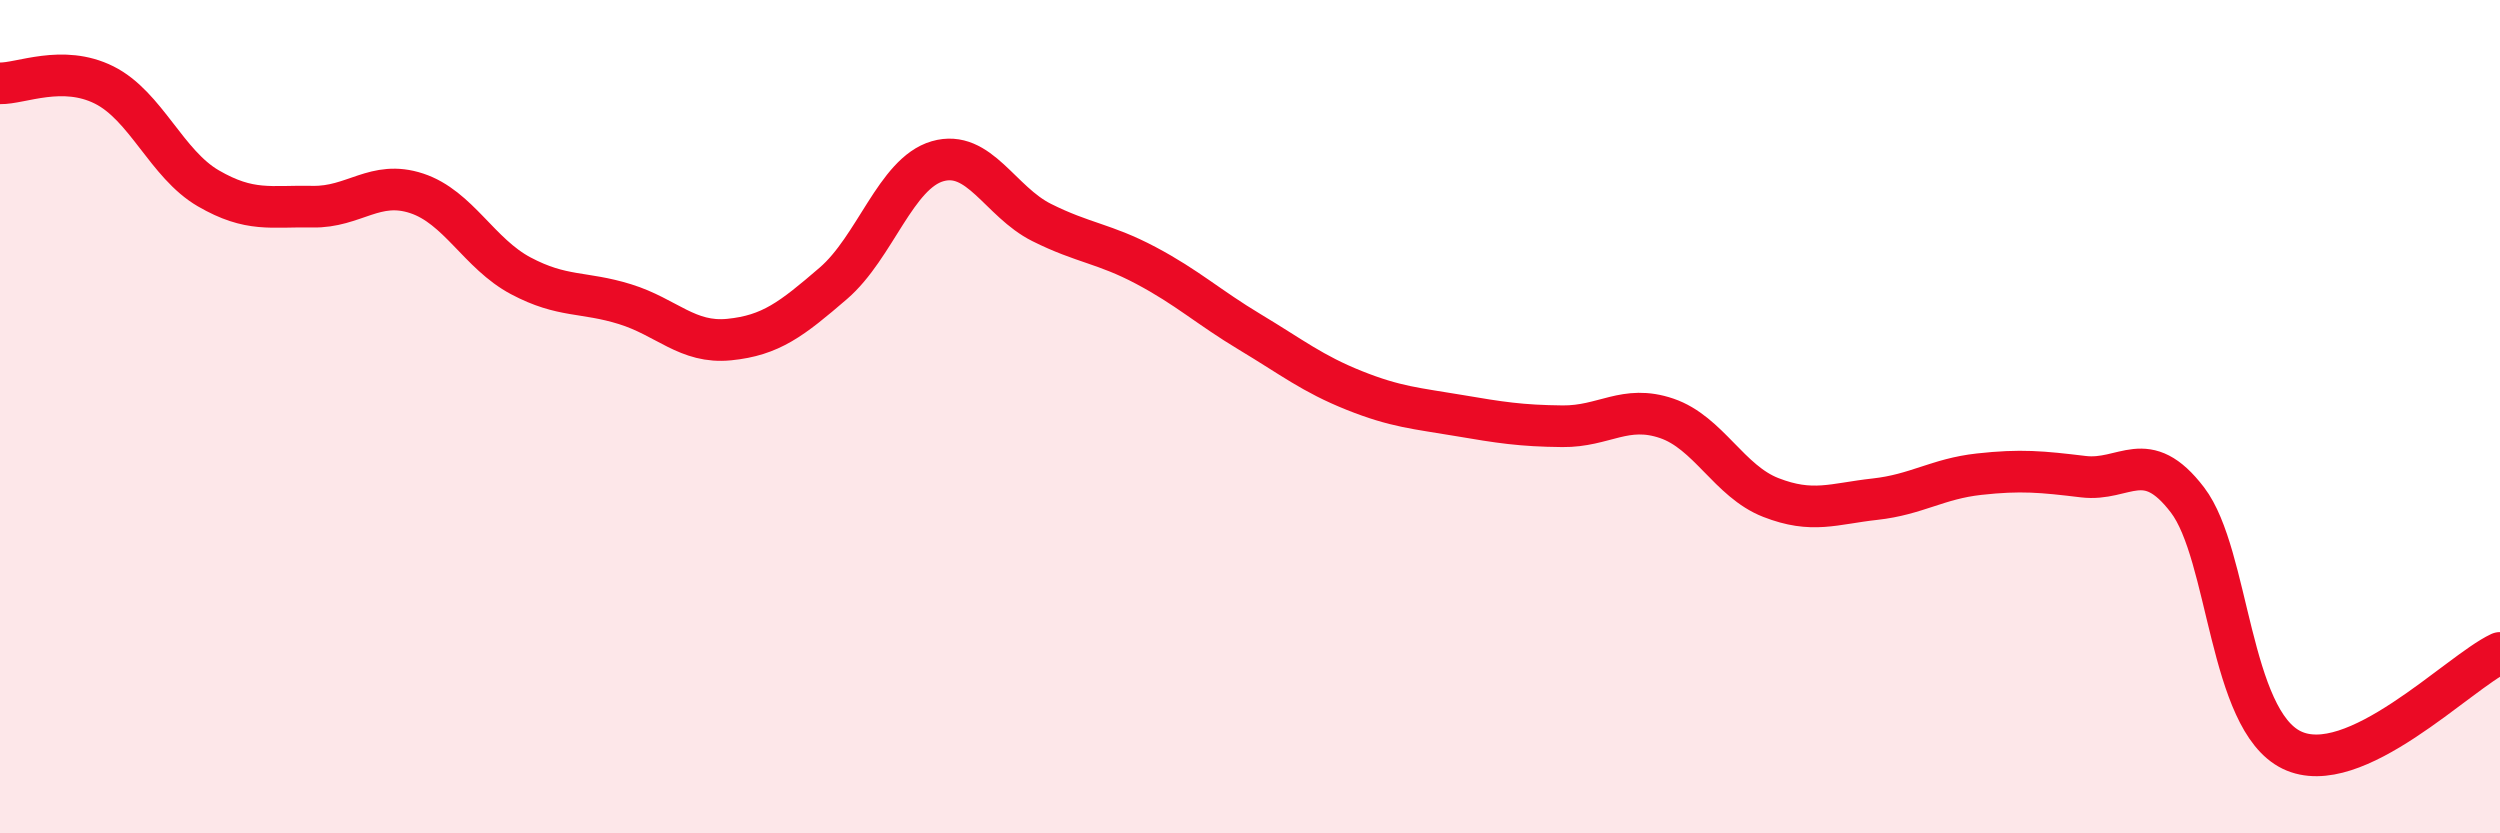 
    <svg width="60" height="20" viewBox="0 0 60 20" xmlns="http://www.w3.org/2000/svg">
      <path
        d="M 0,2 C 0.5,2.01 1.5,1.54 2.5,2.04 C 3.5,2.54 4,3.94 5,4.52 C 6,5.1 6.5,4.94 7.5,4.96 C 8.5,4.98 9,4.31 10,4.64 C 11,4.97 11.5,6.09 12.5,6.62 C 13.5,7.15 14,6.99 15,7.3 C 16,7.61 16.5,8.25 17.5,8.15 C 18.5,8.05 19,7.66 20,6.8 C 21,5.94 21.5,4.16 22.5,3.87 C 23.5,3.58 24,4.84 25,5.34 C 26,5.84 26.5,5.84 27.5,6.37 C 28.5,6.9 29,7.37 30,7.97 C 31,8.57 31.5,8.97 32.5,9.37 C 33.5,9.77 34,9.8 35,9.97 C 36,10.14 36.5,10.22 37.5,10.23 C 38.5,10.24 39,9.7 40,10.04 C 41,10.38 41.5,11.55 42.5,11.94 C 43.5,12.33 44,12.09 45,11.98 C 46,11.87 46.5,11.49 47.5,11.38 C 48.5,11.27 49,11.32 50,11.44 C 51,11.56 51.5,10.69 52.5,12 C 53.5,13.31 53.5,17.27 55,18 C 56.5,18.73 59,16.14 60,15.67L60 20L0 20Z"
        fill="#EB0A25"
        opacity="0.1"
        stroke-linecap="round"
        stroke-linejoin="round"
      />
      <path
        d="M 0,2 C 0.5,2.01 1.5,1.54 2.5,2.04 C 3.5,2.54 4,3.94 5,4.52 C 6,5.1 6.5,4.94 7.5,4.96 C 8.5,4.98 9,4.31 10,4.64 C 11,4.97 11.5,6.09 12.5,6.62 C 13.5,7.15 14,6.99 15,7.3 C 16,7.61 16.5,8.25 17.5,8.15 C 18.5,8.05 19,7.66 20,6.8 C 21,5.94 21.5,4.16 22.5,3.87 C 23.5,3.58 24,4.84 25,5.34 C 26,5.84 26.5,5.84 27.5,6.37 C 28.5,6.9 29,7.37 30,7.97 C 31,8.57 31.5,8.97 32.5,9.37 C 33.5,9.77 34,9.8 35,9.97 C 36,10.14 36.5,10.22 37.5,10.23 C 38.5,10.24 39,9.7 40,10.04 C 41,10.38 41.5,11.55 42.5,11.94 C 43.5,12.33 44,12.09 45,11.98 C 46,11.87 46.5,11.49 47.5,11.38 C 48.5,11.27 49,11.32 50,11.44 C 51,11.56 51.5,10.69 52.5,12 C 53.5,13.31 53.5,17.27 55,18 C 56.5,18.73 59,16.14 60,15.67"
        stroke="#EB0A25"
        stroke-width="1"
        fill="none"
        stroke-linecap="round"
        stroke-linejoin="round"
      />
    </svg>
  